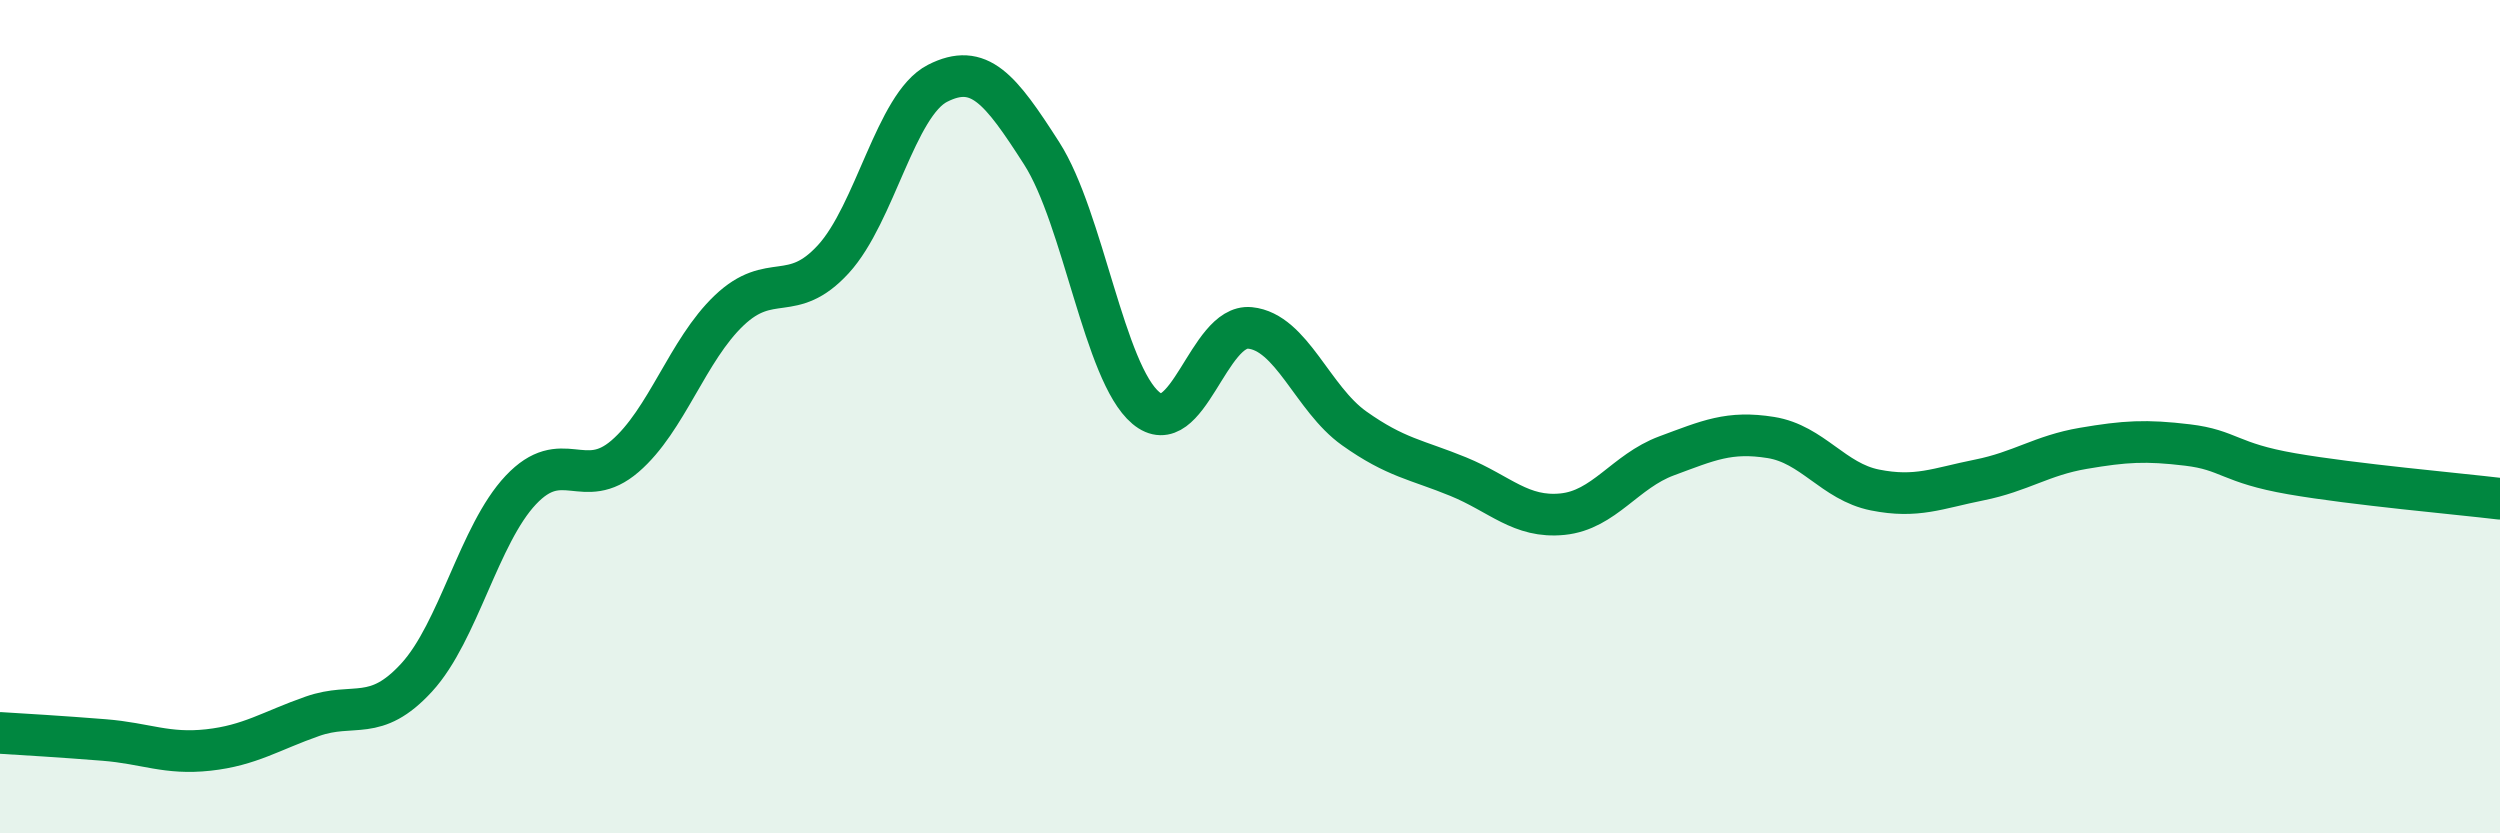 
    <svg width="60" height="20" viewBox="0 0 60 20" xmlns="http://www.w3.org/2000/svg">
      <path
        d="M 0,17.59 C 0.5,17.62 1.5,17.68 2.5,17.76 C 3.5,17.84 4,18.11 5,18 C 6,17.89 6.5,17.54 7.5,17.19 C 8.5,16.84 9,17.35 10,16.26 C 11,15.17 11.5,12.82 12.5,11.76 C 13.5,10.7 14,11.81 15,10.95 C 16,10.09 16.5,8.4 17.5,7.45 C 18.5,6.5 19,7.31 20,6.22 C 21,5.13 21.5,2.51 22.5,2 C 23.5,1.49 24,2.12 25,3.68 C 26,5.24 26.5,8.95 27.5,9.79 C 28.5,10.63 29,7.77 30,7.87 C 31,7.97 31.5,9.57 32.5,10.28 C 33.5,10.99 34,11.03 35,11.44 C 36,11.85 36.5,12.44 37.5,12.34 C 38.5,12.24 39,11.31 40,10.94 C 41,10.57 41.5,10.34 42.5,10.5 C 43.5,10.66 44,11.56 45,11.76 C 46,11.96 46.5,11.72 47.5,11.52 C 48.5,11.32 49,10.93 50,10.76 C 51,10.59 51.5,10.56 52.5,10.68 C 53.5,10.8 53.5,11.11 55,11.37 C 56.5,11.63 59,11.85 60,11.97L60 20L0 20Z"
        fill="#008740"
        opacity="0.1"
        stroke-linecap="round"
        stroke-linejoin="round"
      />
      <path
        d="M 0,17.59 C 0.5,17.62 1.5,17.68 2.5,17.76 C 3.5,17.84 4,18.11 5,18 C 6,17.89 6.5,17.54 7.5,17.19 C 8.5,16.84 9,17.35 10,16.26 C 11,15.17 11.5,12.82 12.5,11.76 C 13.5,10.7 14,11.81 15,10.95 C 16,10.09 16.5,8.4 17.5,7.45 C 18.5,6.5 19,7.31 20,6.22 C 21,5.13 21.5,2.51 22.5,2 C 23.5,1.49 24,2.12 25,3.68 C 26,5.24 26.5,8.95 27.5,9.79 C 28.5,10.63 29,7.77 30,7.87 C 31,7.97 31.5,9.57 32.5,10.28 C 33.5,10.99 34,11.03 35,11.44 C 36,11.85 36.5,12.44 37.5,12.34 C 38.5,12.24 39,11.31 40,10.94 C 41,10.57 41.5,10.34 42.5,10.5 C 43.5,10.66 44,11.56 45,11.76 C 46,11.96 46.5,11.72 47.5,11.52 C 48.5,11.32 49,10.93 50,10.76 C 51,10.59 51.5,10.56 52.5,10.68 C 53.5,10.8 53.5,11.11 55,11.37 C 56.5,11.63 59,11.85 60,11.97"
        stroke="#008740"
        stroke-width="1"
        fill="none"
        stroke-linecap="round"
        stroke-linejoin="round"
      />
    </svg>
  